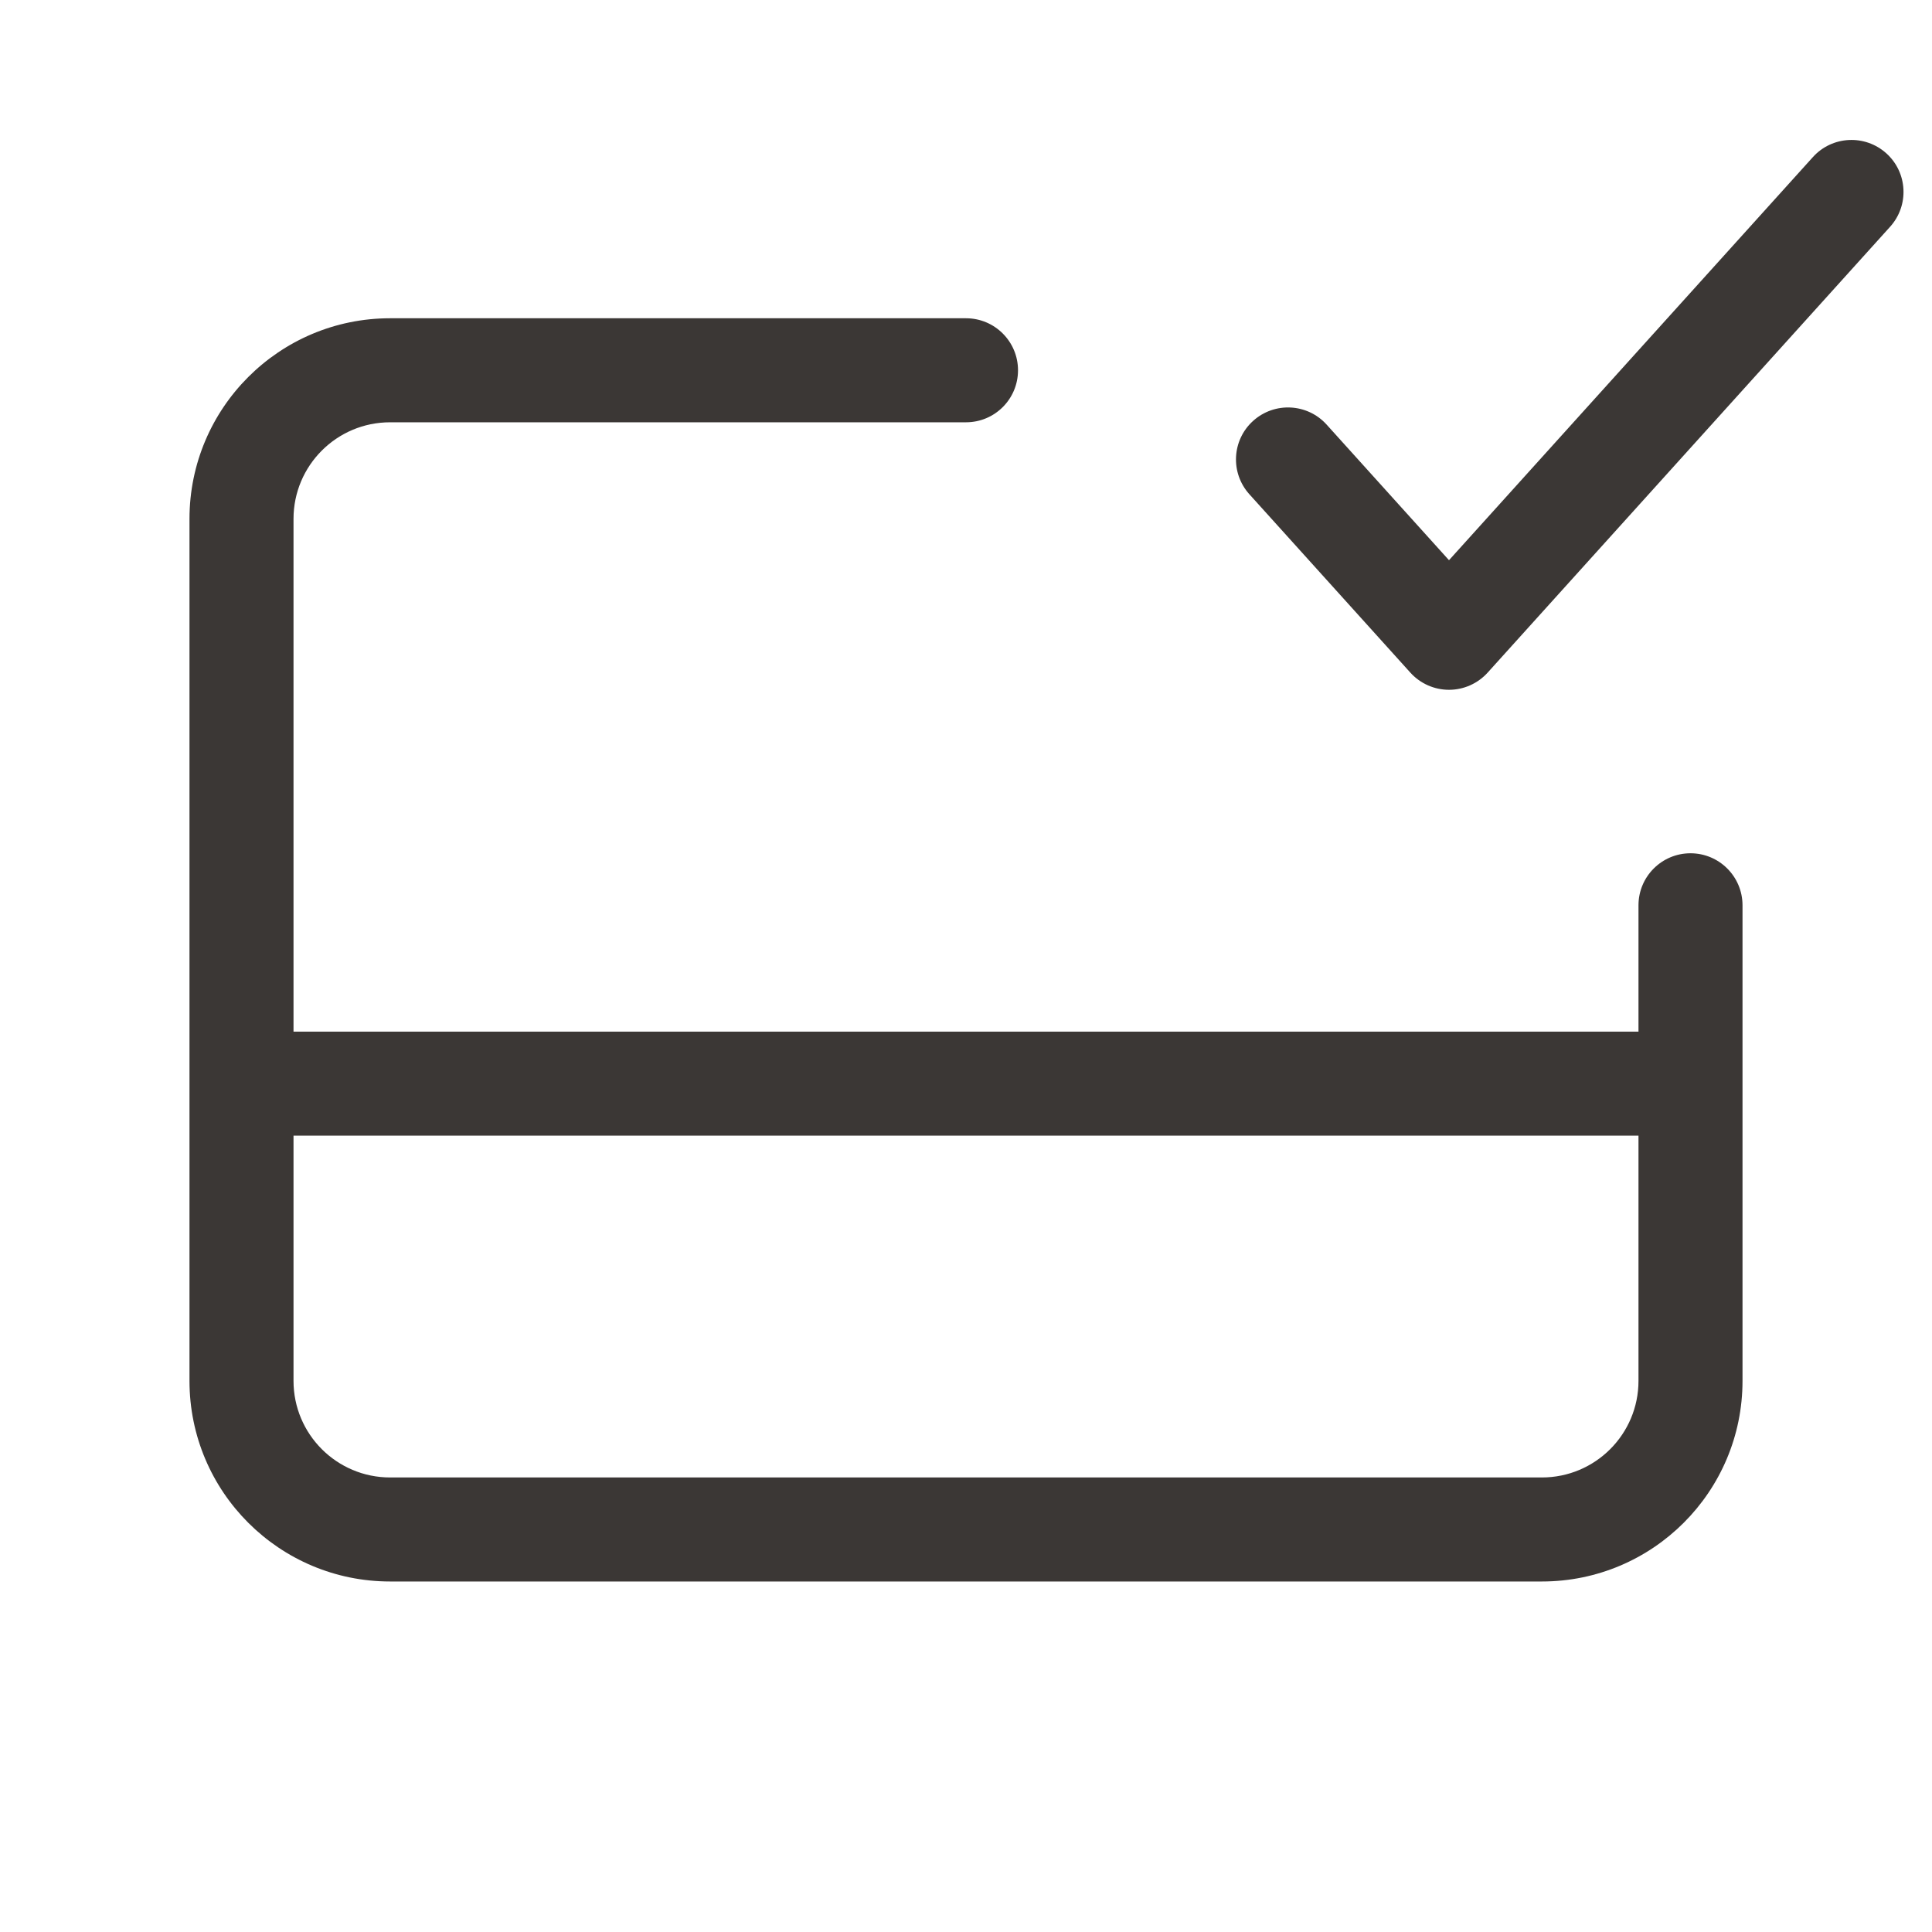 <svg width="26" height="26" viewBox="0 0 26 26" fill="none" xmlns="http://www.w3.org/2000/svg">
<path fill-rule="evenodd" clip-rule="evenodd" d="M25.386 2.064C25.673 2.323 25.695 2.765 25.436 3.052L20.02 9.052C19.887 9.199 19.698 9.283 19.5 9.283C19.302 9.283 19.113 9.199 18.98 9.052L16.814 6.652C16.555 6.365 16.577 5.923 16.864 5.664C17.151 5.405 17.594 5.427 17.853 5.714L19.5 7.539L24.397 2.114C24.656 1.827 25.099 1.805 25.386 2.064ZM2.55 6.983C2.55 5.492 3.759 4.283 5.25 4.283H13C13.387 4.283 13.7 4.597 13.7 4.983C13.7 5.37 13.387 5.683 13 5.683H5.25C4.532 5.683 3.95 6.265 3.95 6.983V13.883H22.05V12.183C22.05 11.797 22.363 11.483 22.75 11.483C23.137 11.483 23.45 11.797 23.45 12.183V18.583C23.45 20.075 22.241 21.283 20.75 21.283H5.25C3.759 21.283 2.55 20.075 2.55 18.583V6.983ZM22.05 15.283H3.95V18.583C3.95 19.301 4.532 19.883 5.25 19.883H20.75C21.468 19.883 22.05 19.301 22.05 18.583V15.283Z" fill="#3B3735"/>
</svg>

